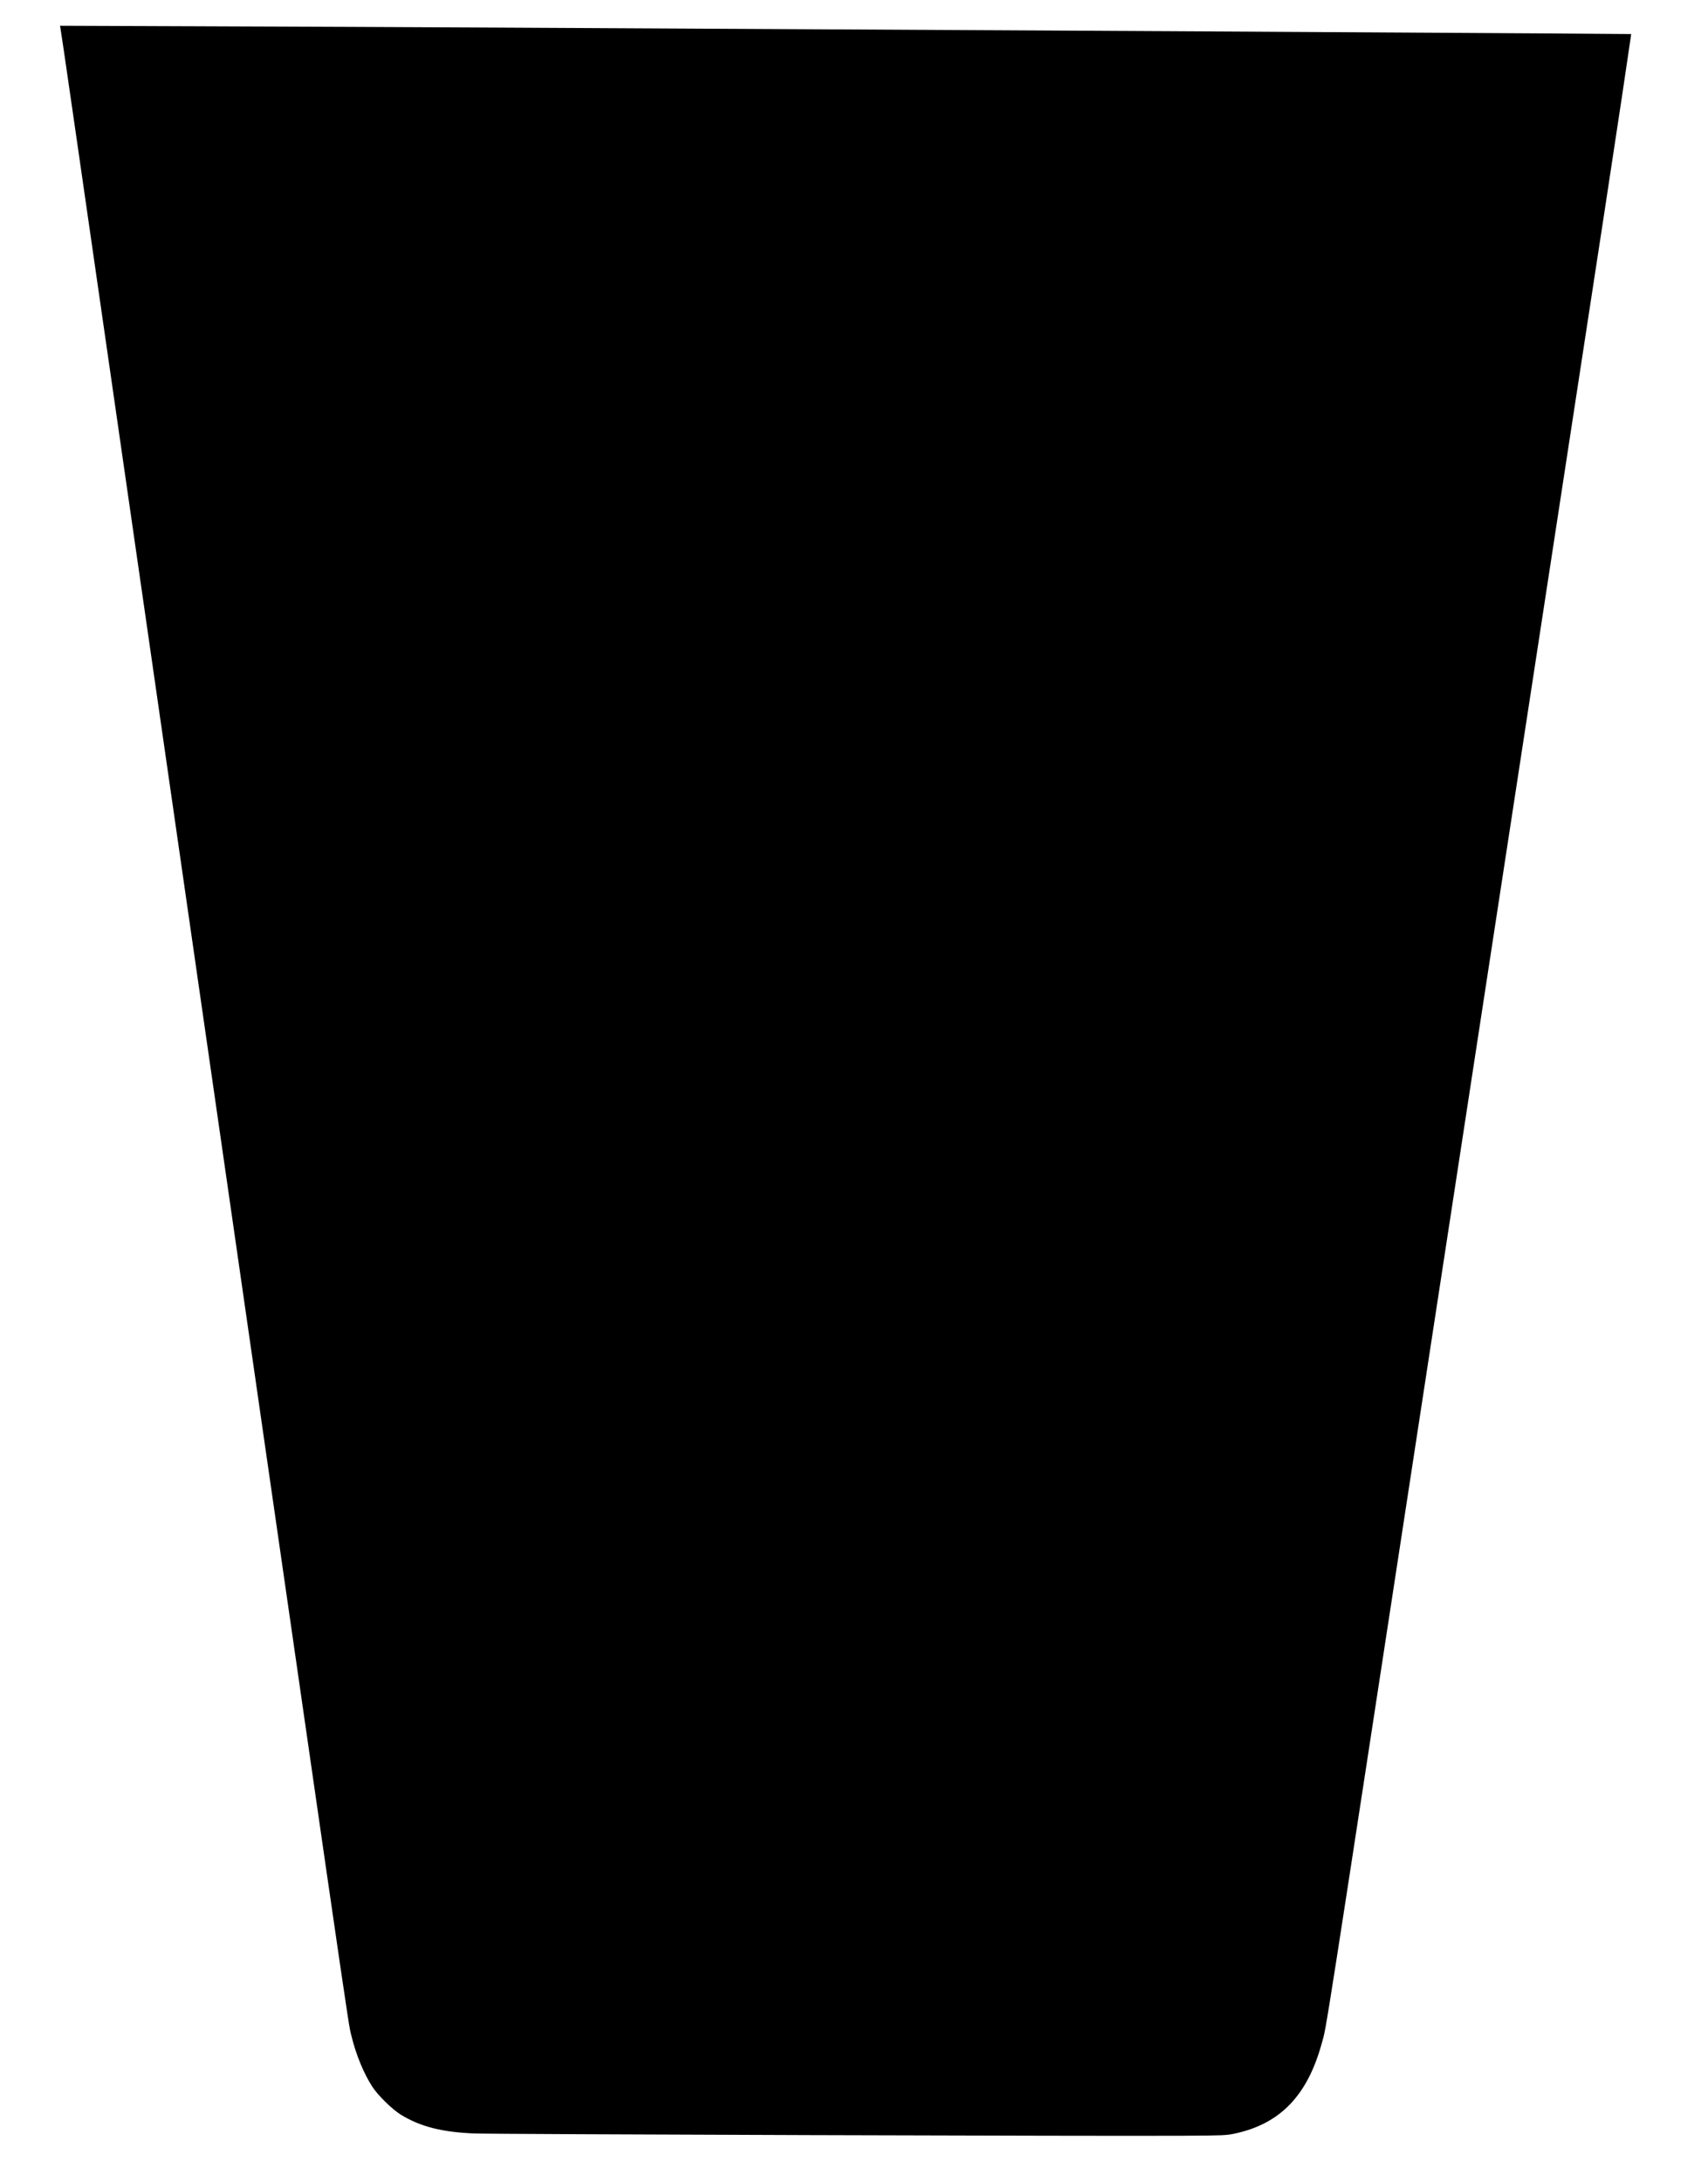<?xml version="1.0" encoding="UTF-8" standalone="yes"?>
<svg version="1.0" xmlns="http://www.w3.org/2000/svg" width="1637pt" height="2091pt" viewBox="0 0 2183 2788" preserveAspectRatio="xMidYMid meet">
  <g transform="translate(0,2788) scale(0.1,-0.1)" fill="#000000" stroke="none">
    <path d="M773 27519 c14 -73 155 -1052 1097 -7584 2687 -18642 2575 -17874
2620 -18060 58 -243 159 -489 271 -660 72 -110 251 -285 362 -354 247 -152
527 -224 942 -240 250 -10 8164 -36 9055 -29 521 3 550 5 654 26 586 123 936
485 1120 1157 65 236 -15 -272 1390 8900 586 3823 1144 7465 1241 8095 953
6209 1221 7962 1319 8646 l4 31 -961 7 c-1670 11 -6103 37 -9837 56 -1070 6
-2759 15 -3755 20 -995 5 -2647 13 -3669 16 l-1859 7 6 -34z"/>
  </g>
</svg>